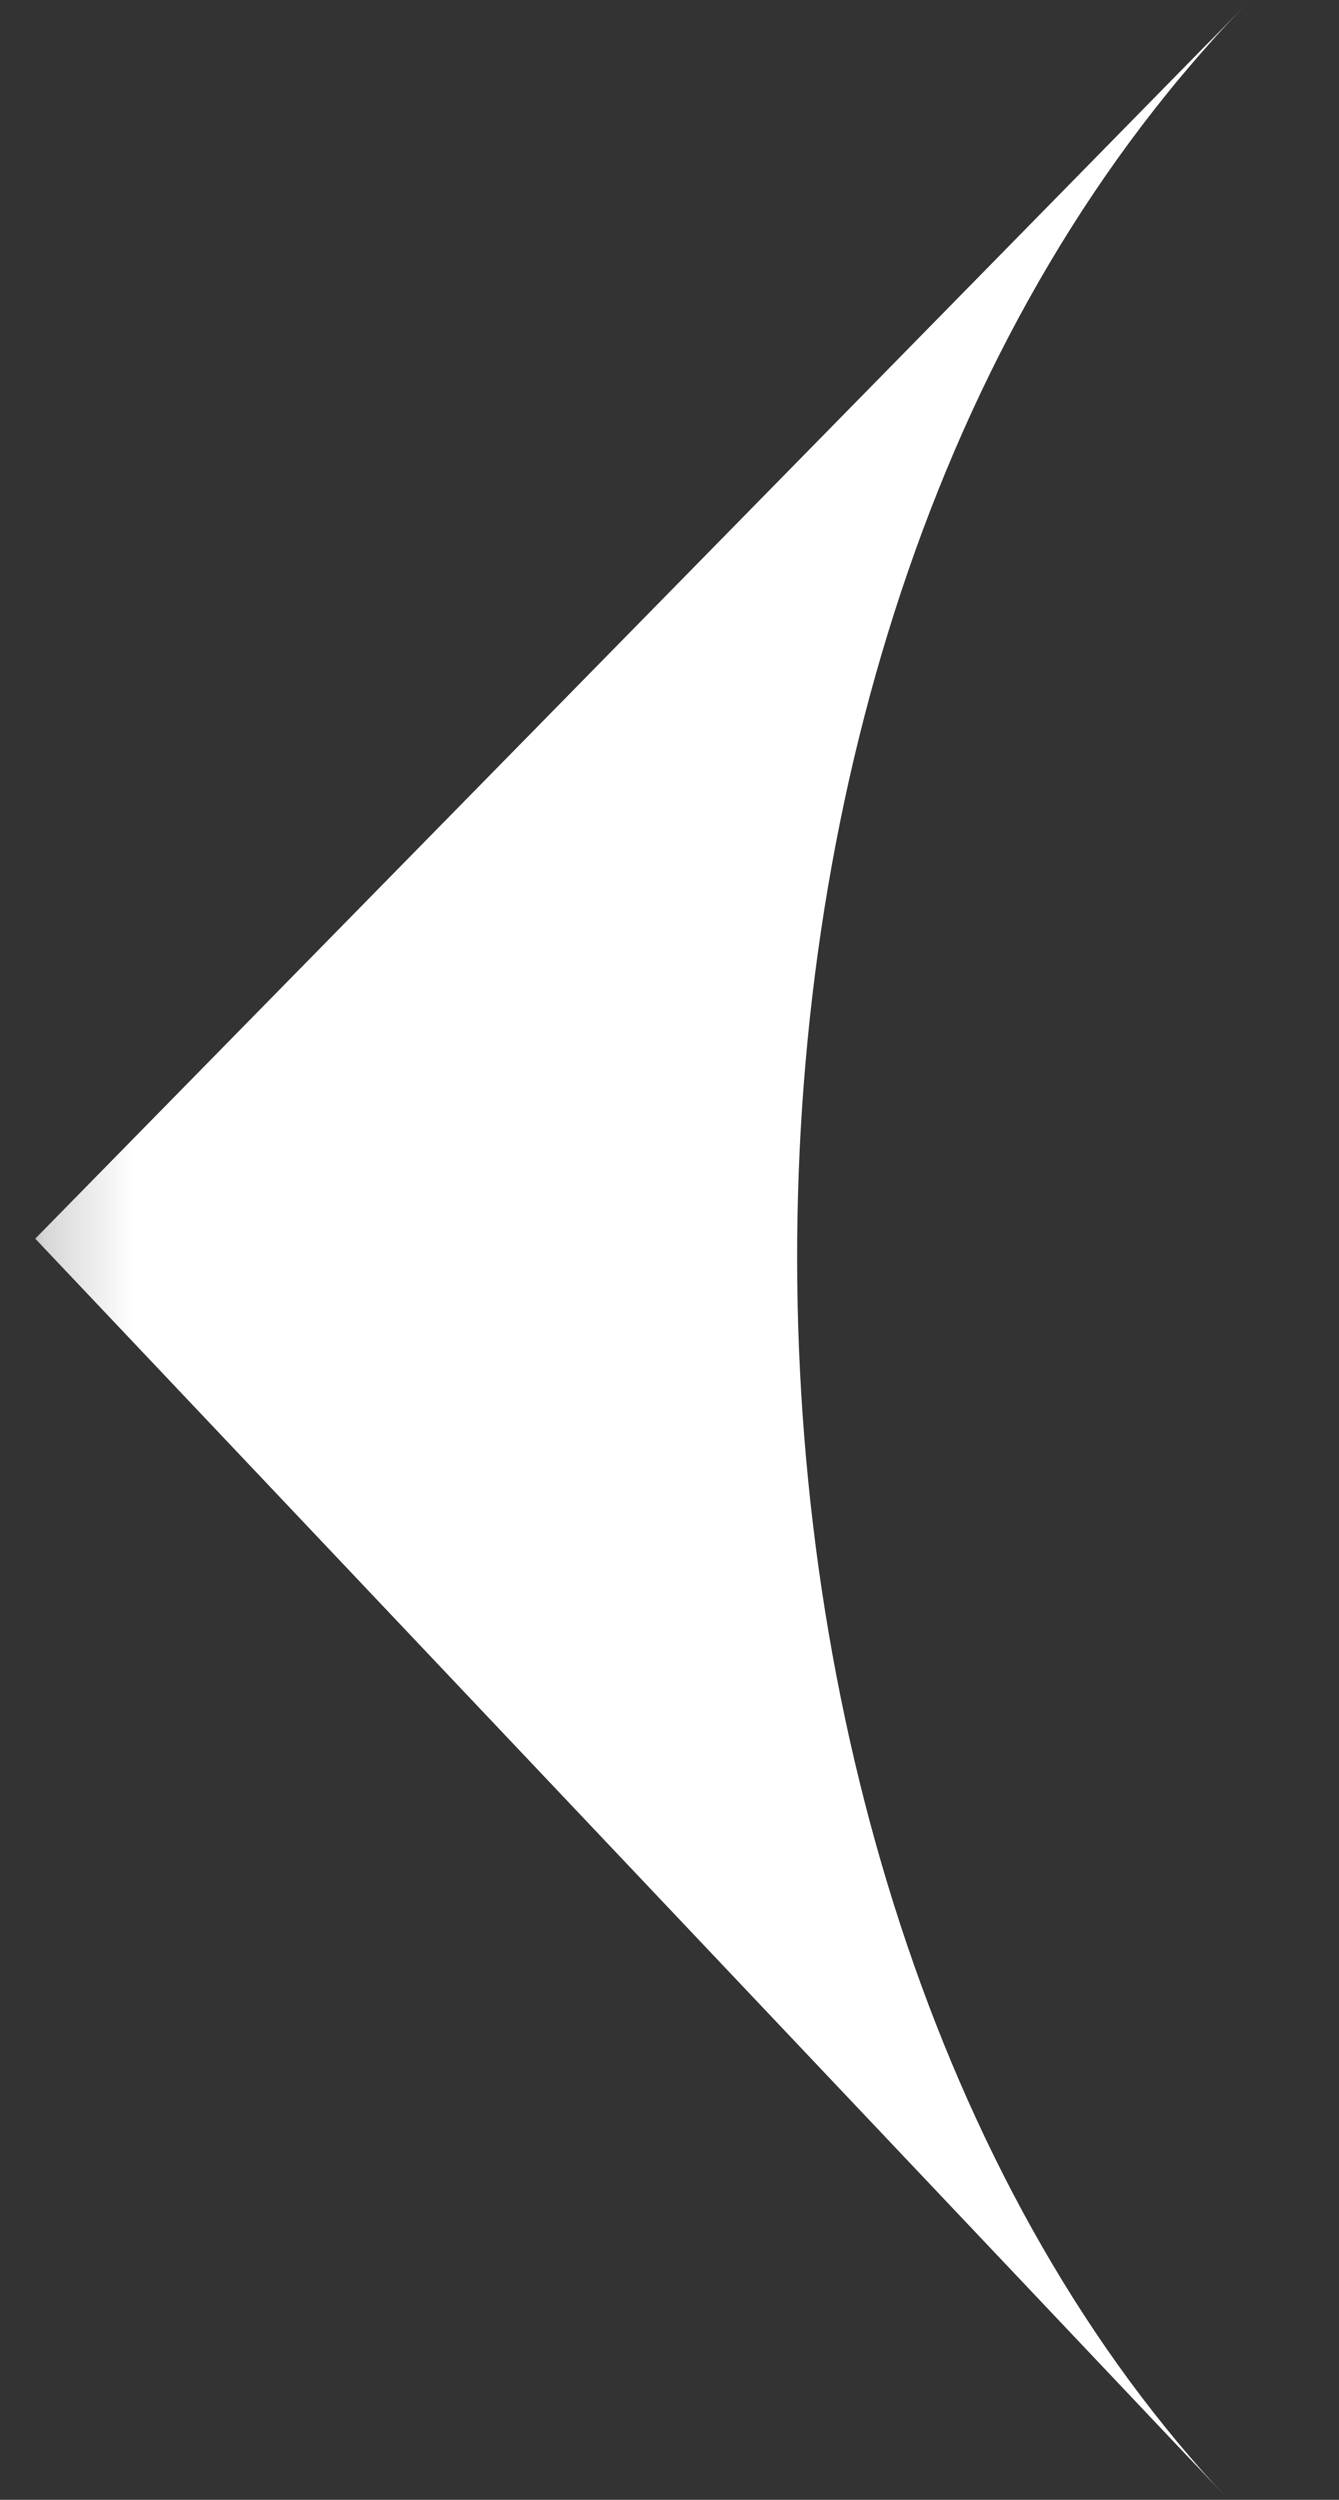 <svg width="15" height="28" viewBox="0 0 15 28" fill="none" xmlns="http://www.w3.org/2000/svg">
<rect x="0" y="0" width="15" height="28" fill="#333333" stroke="none"/>
<g clip-path="url(#clip0_548_136)">
<mask id="mask0_548_136" style="mask-type:luminance" maskUnits="userSpaceOnUse" x="0" y="0" width="15" height="28">
<path d="M0.199 28H14.199L14.199 0H0.199L0.199 28Z" fill="white"/>
</mask>
<g mask="url(#mask0_548_136)">
<path d="M0.395 13.874L14.006 0C7.121 7.018 7.435 21.313 13.764 28L0.395 13.874Z" fill="white"/>
</g>
</g>
<defs>
<clipPath id="clip0_548_136">
<rect width="15" height="28" fill="white" transform="matrix(-1 0 0 -1 15 28)"/>
</clipPath>
</defs>
</svg>
